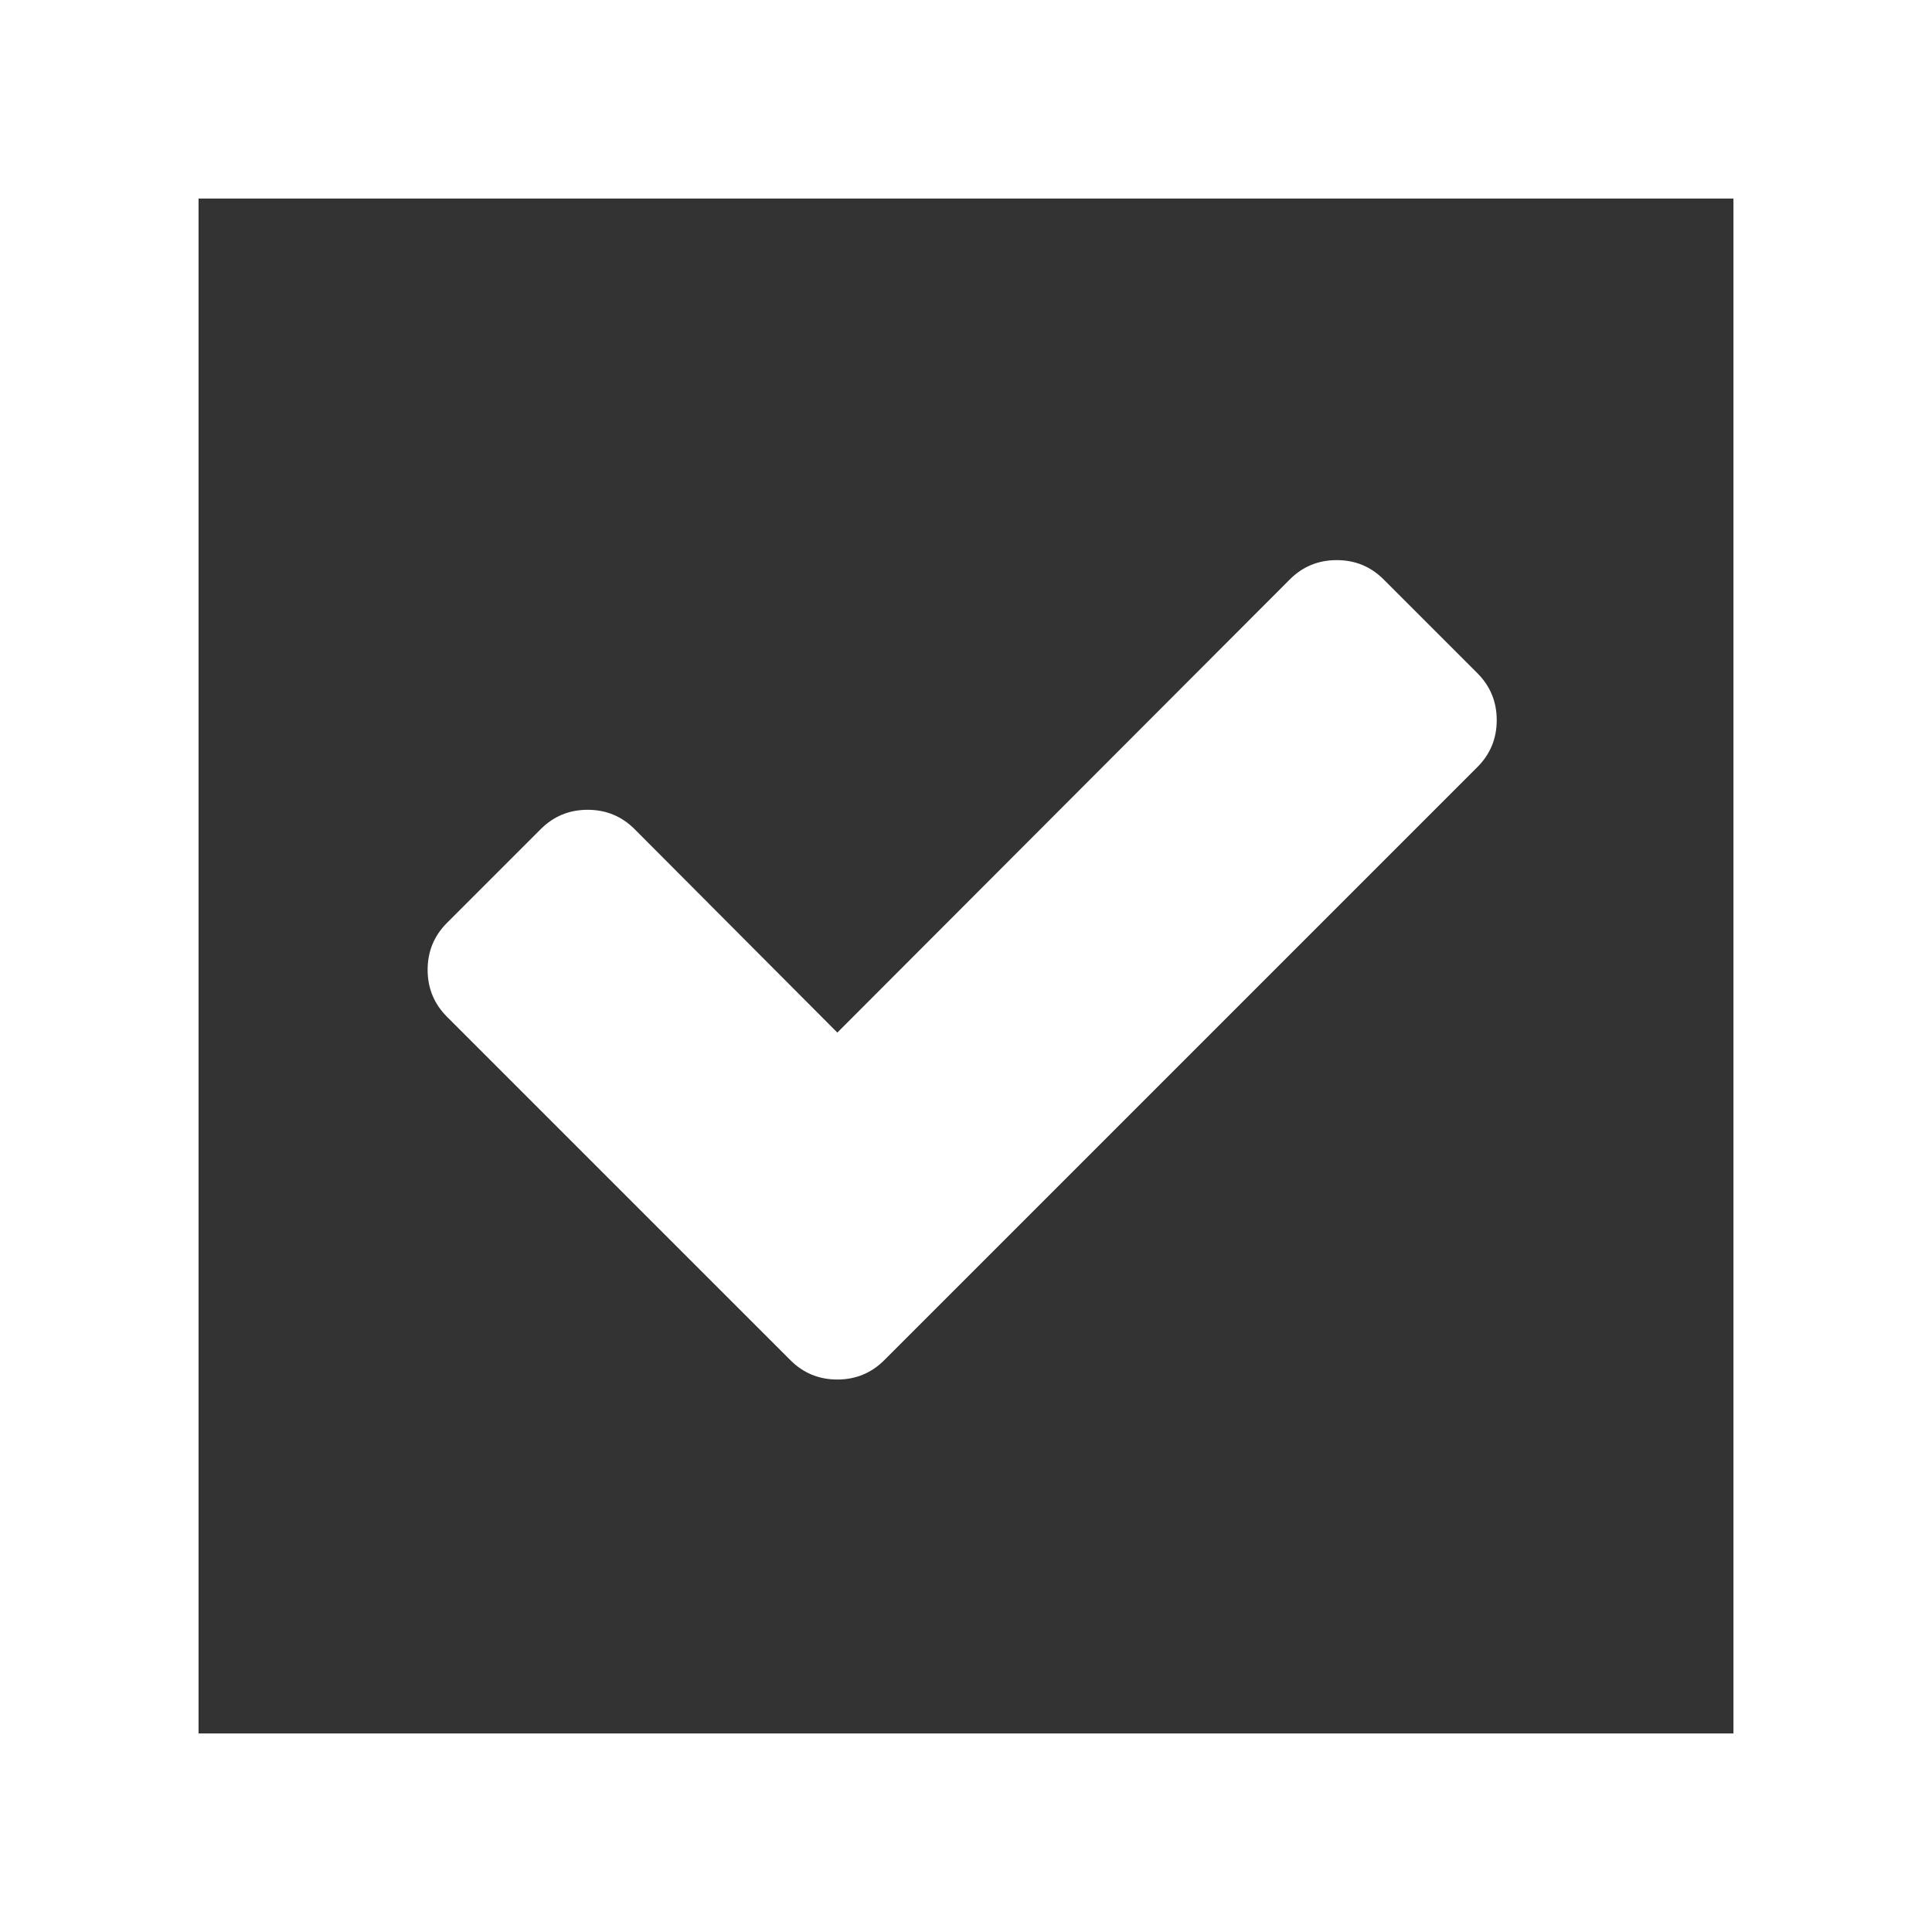<?xml version="1.0" encoding="UTF-8"?> <svg xmlns="http://www.w3.org/2000/svg" width="253" height="253" viewBox="0 0 253 253" fill="none"><rect x="0" y="0" width="253" height="253" fill="#333333" stroke="none"/> <rect x="13" y="13" width="227" height="227" stroke="white" stroke-width="26"></rect> <path d="M193.471 88.161L181.187 75.877C179.503 74.192 177.455 73.349 175.047 73.349C172.637 73.349 170.588 74.192 168.904 75.877L109.652 135.219L83.097 108.574C81.41 106.888 79.363 106.045 76.955 106.045C74.546 106.045 72.499 106.888 70.813 108.574L58.529 120.858C56.843 122.544 56 124.591 56 127.001C56 129.408 56.843 131.457 58.529 133.143L91.225 165.839L103.51 178.122C105.195 179.809 107.243 180.651 109.652 180.651C112.059 180.651 114.107 179.807 115.793 178.122L128.078 165.839L193.471 100.446C195.156 98.759 196 96.712 196 94.303C196.001 91.895 195.156 89.847 193.471 88.161Z" fill="white"></path> </svg> 